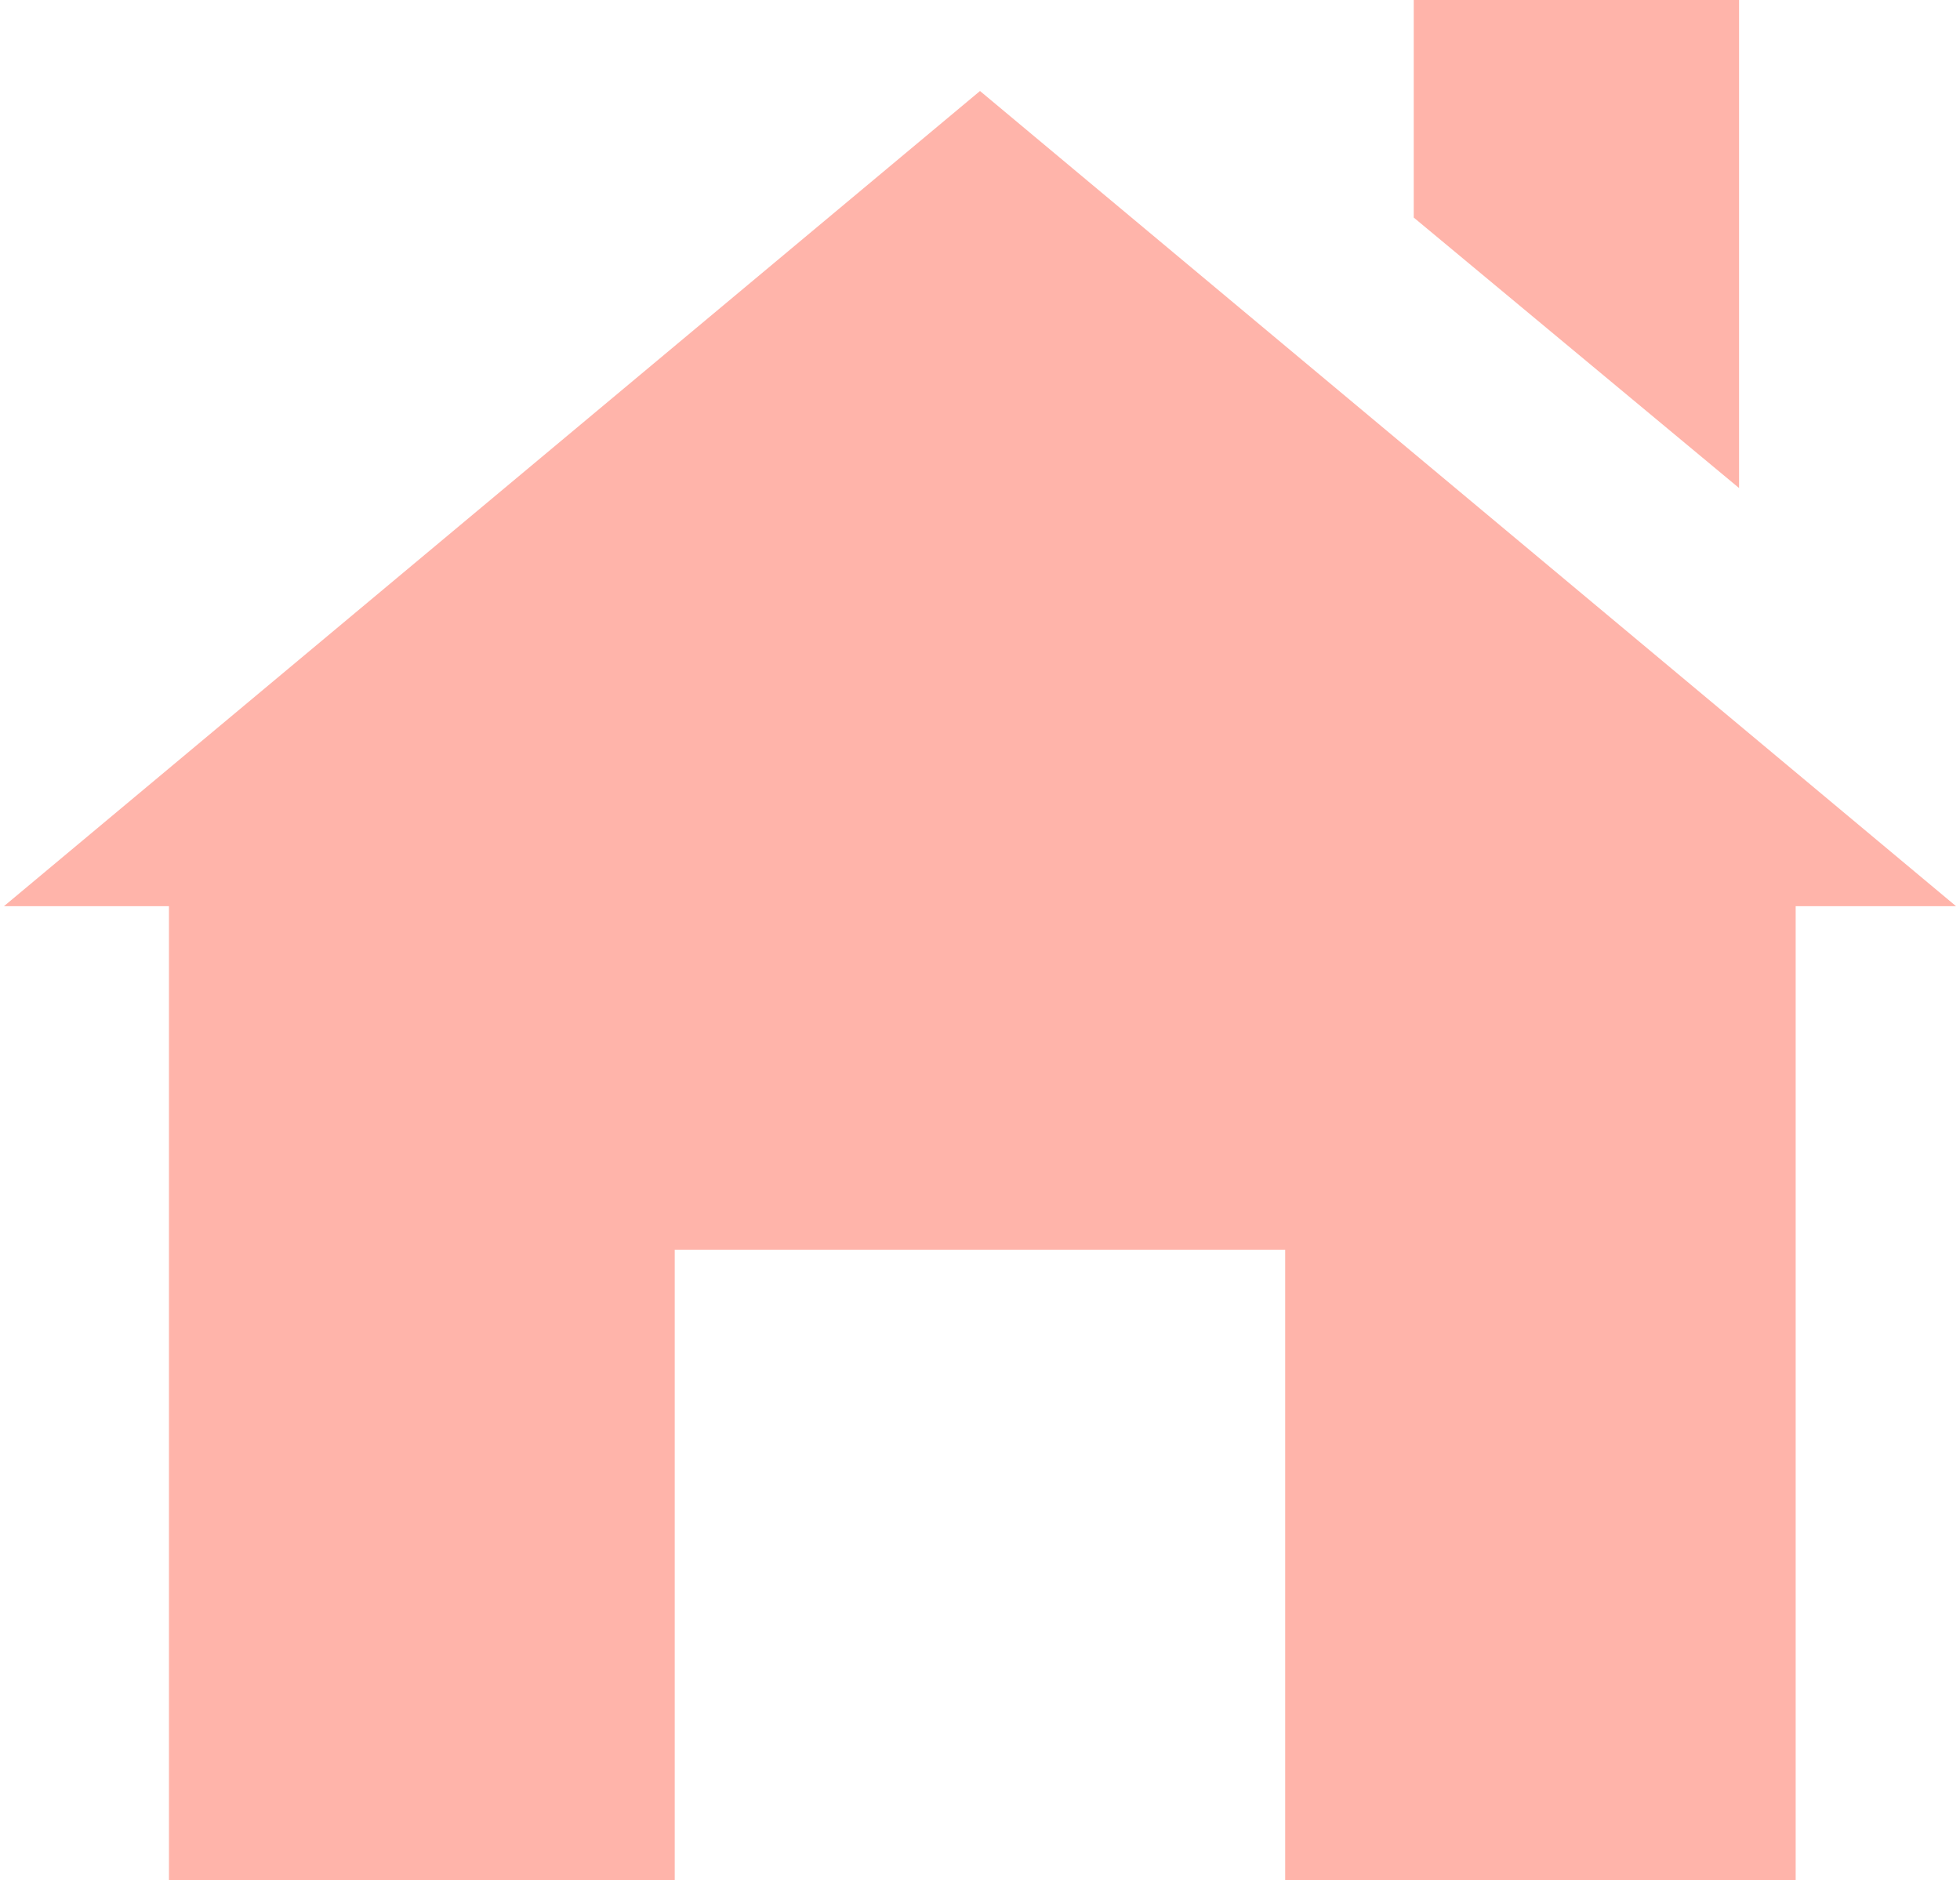 <?xml version="1.0" encoding="utf-8"?>
<!-- Generator: Adobe Illustrator 16.0.0, SVG Export Plug-In . SVG Version: 6.00 Build 0)  -->
<!DOCTYPE svg PUBLIC "-//W3C//DTD SVG 1.1//EN" "http://www.w3.org/Graphics/SVG/1.1/DTD/svg11.dtd">
<svg version="1.1" id="Layer_1" xmlns="http://www.w3.org/2000/svg" xmlns:xlink="http://www.w3.org/1999/xlink" x="0px" y="0px"
	 width="44px" height="42.21px" viewBox="0 0 44 42.21" enable-background="new 0 0 44 42.21" xml:space="preserve">
<g id="Layer_4_1_">
	<polygon fill="#FFB4AA" points="22,2.043 0.089,20.343 3.793,20.343 3.793,42.21 15.147,42.21 15.147,28.055 28.851,28.055 
		28.851,42.21 40.311,42.21 40.311,20.343 43.911,20.343 	"/>
	<polygon fill="#FFB4AA" points="39.04,0 31.737,0 31.737,4.884 39.04,10.956 	"/>
</g>
</svg>

